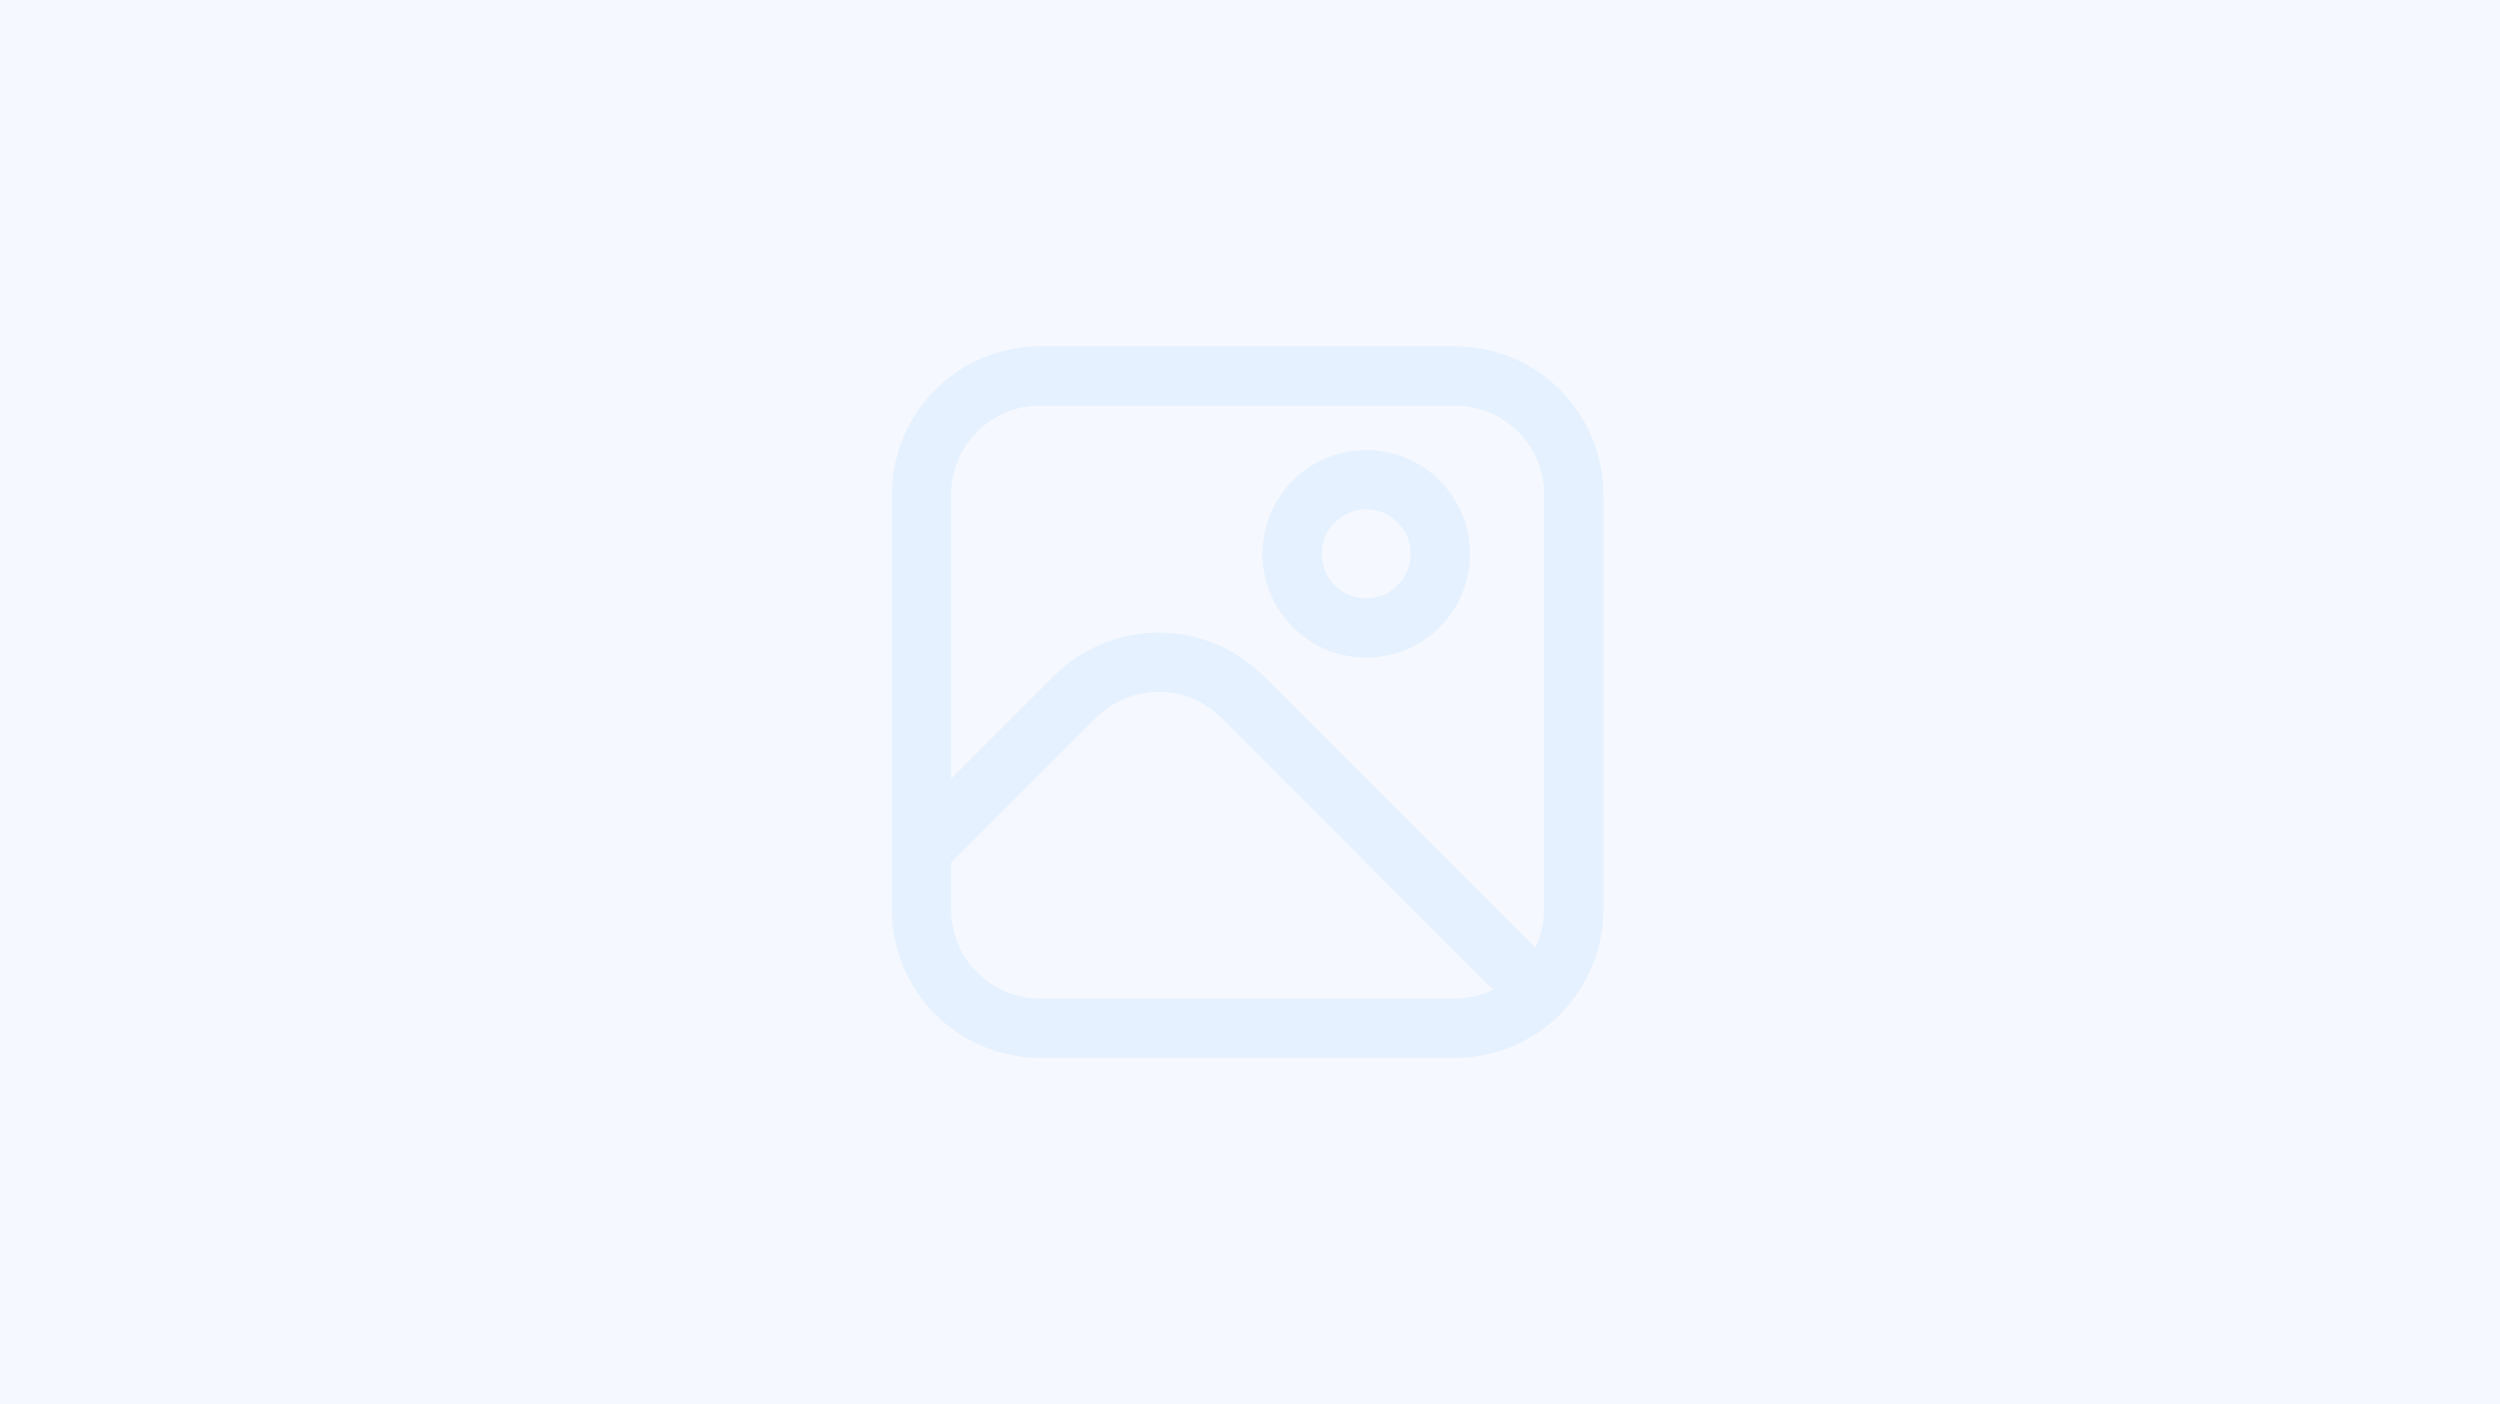 <svg width="527" height="296" viewBox="0 0 527 296" fill="none" xmlns="http://www.w3.org/2000/svg">
<rect x="0" y="0" width="527" height="296" fill="#333333" stroke="none"/>
<g clip-path="url(#clip0_7071_186343)">
<rect width="527" height="300" transform="translate(0 -2)" fill="white"/>
<g opacity="0.5">
<rect width="527" height="300" transform="translate(0 -2)" fill="#ECF2FE"/>
<g opacity="0.16" clip-path="url(#clip1_7071_186343)">
<path d="M306.75 73H219.25C210.965 73.01 203.022 76.305 197.164 82.164C191.306 88.022 188.01 95.965 188 104.25V191.75C188.01 200.035 191.306 207.978 197.164 213.836C203.022 219.694 210.965 222.99 219.25 223H306.75C315.035 222.99 322.978 219.694 328.836 213.836C334.694 207.978 337.99 200.035 338 191.75V104.25C337.99 95.965 334.694 88.022 328.836 82.164C322.978 76.305 315.035 73.01 306.75 73ZM219.25 85.5H306.75C311.723 85.5 316.492 87.475 320.008 90.992C323.525 94.508 325.5 99.277 325.5 104.25V191.75C325.489 194.534 324.848 197.28 323.625 199.781L266.356 142.512C263.454 139.61 260.009 137.307 256.217 135.736C252.425 134.165 248.361 133.357 244.256 133.357C240.152 133.357 236.087 134.165 232.295 135.736C228.504 137.307 225.058 139.61 222.156 142.512L200.5 164.163V104.25C200.5 99.277 202.475 94.508 205.992 90.992C209.508 87.475 214.277 85.5 219.25 85.5ZM219.25 210.5C214.277 210.5 209.508 208.525 205.992 205.008C202.475 201.492 200.5 196.723 200.5 191.75V181.837L230.987 151.35C232.729 149.608 234.796 148.225 237.072 147.282C239.348 146.339 241.787 145.854 244.25 145.854C246.713 145.854 249.152 146.339 251.428 147.282C253.704 148.225 255.771 149.608 257.512 151.35L314.781 208.625C312.28 209.848 309.534 210.489 306.75 210.5H219.25Z" fill="#1794FF"/>
<path d="M288 138.625C292.326 138.625 296.556 137.342 300.153 134.938C303.75 132.535 306.554 129.118 308.21 125.121C309.866 121.124 310.299 116.726 309.455 112.482C308.611 108.239 306.527 104.341 303.468 101.282C300.409 98.223 296.511 96.139 292.268 95.295C288.024 94.451 283.626 94.885 279.629 96.54C275.632 98.196 272.215 101 269.812 104.597C267.408 108.194 266.125 112.424 266.125 116.75C266.125 122.552 268.43 128.116 272.532 132.218C276.634 136.32 282.198 138.625 288 138.625ZM288 107.375C289.854 107.375 291.667 107.925 293.208 108.955C294.75 109.985 295.952 111.449 296.661 113.162C297.371 114.875 297.557 116.76 297.195 118.579C296.833 120.398 295.94 122.068 294.629 123.379C293.318 124.69 291.648 125.583 289.829 125.945C288.01 126.307 286.125 126.121 284.412 125.411C282.699 124.702 281.235 123.5 280.205 121.958C279.175 120.417 278.625 118.604 278.625 116.75C278.625 114.264 279.613 111.879 281.371 110.121C283.129 108.363 285.514 107.375 288 107.375Z" fill="#1794FF"/>
</g>
</g>
</g>
<defs>
<clipPath id="clip0_7071_186343">
<rect width="527" height="300" fill="white" transform="translate(0 -2)"/>
</clipPath>
<clipPath id="clip1_7071_186343">
<rect width="150" height="150" fill="white" transform="translate(188 73)"/>
</clipPath>
</defs>
</svg>
